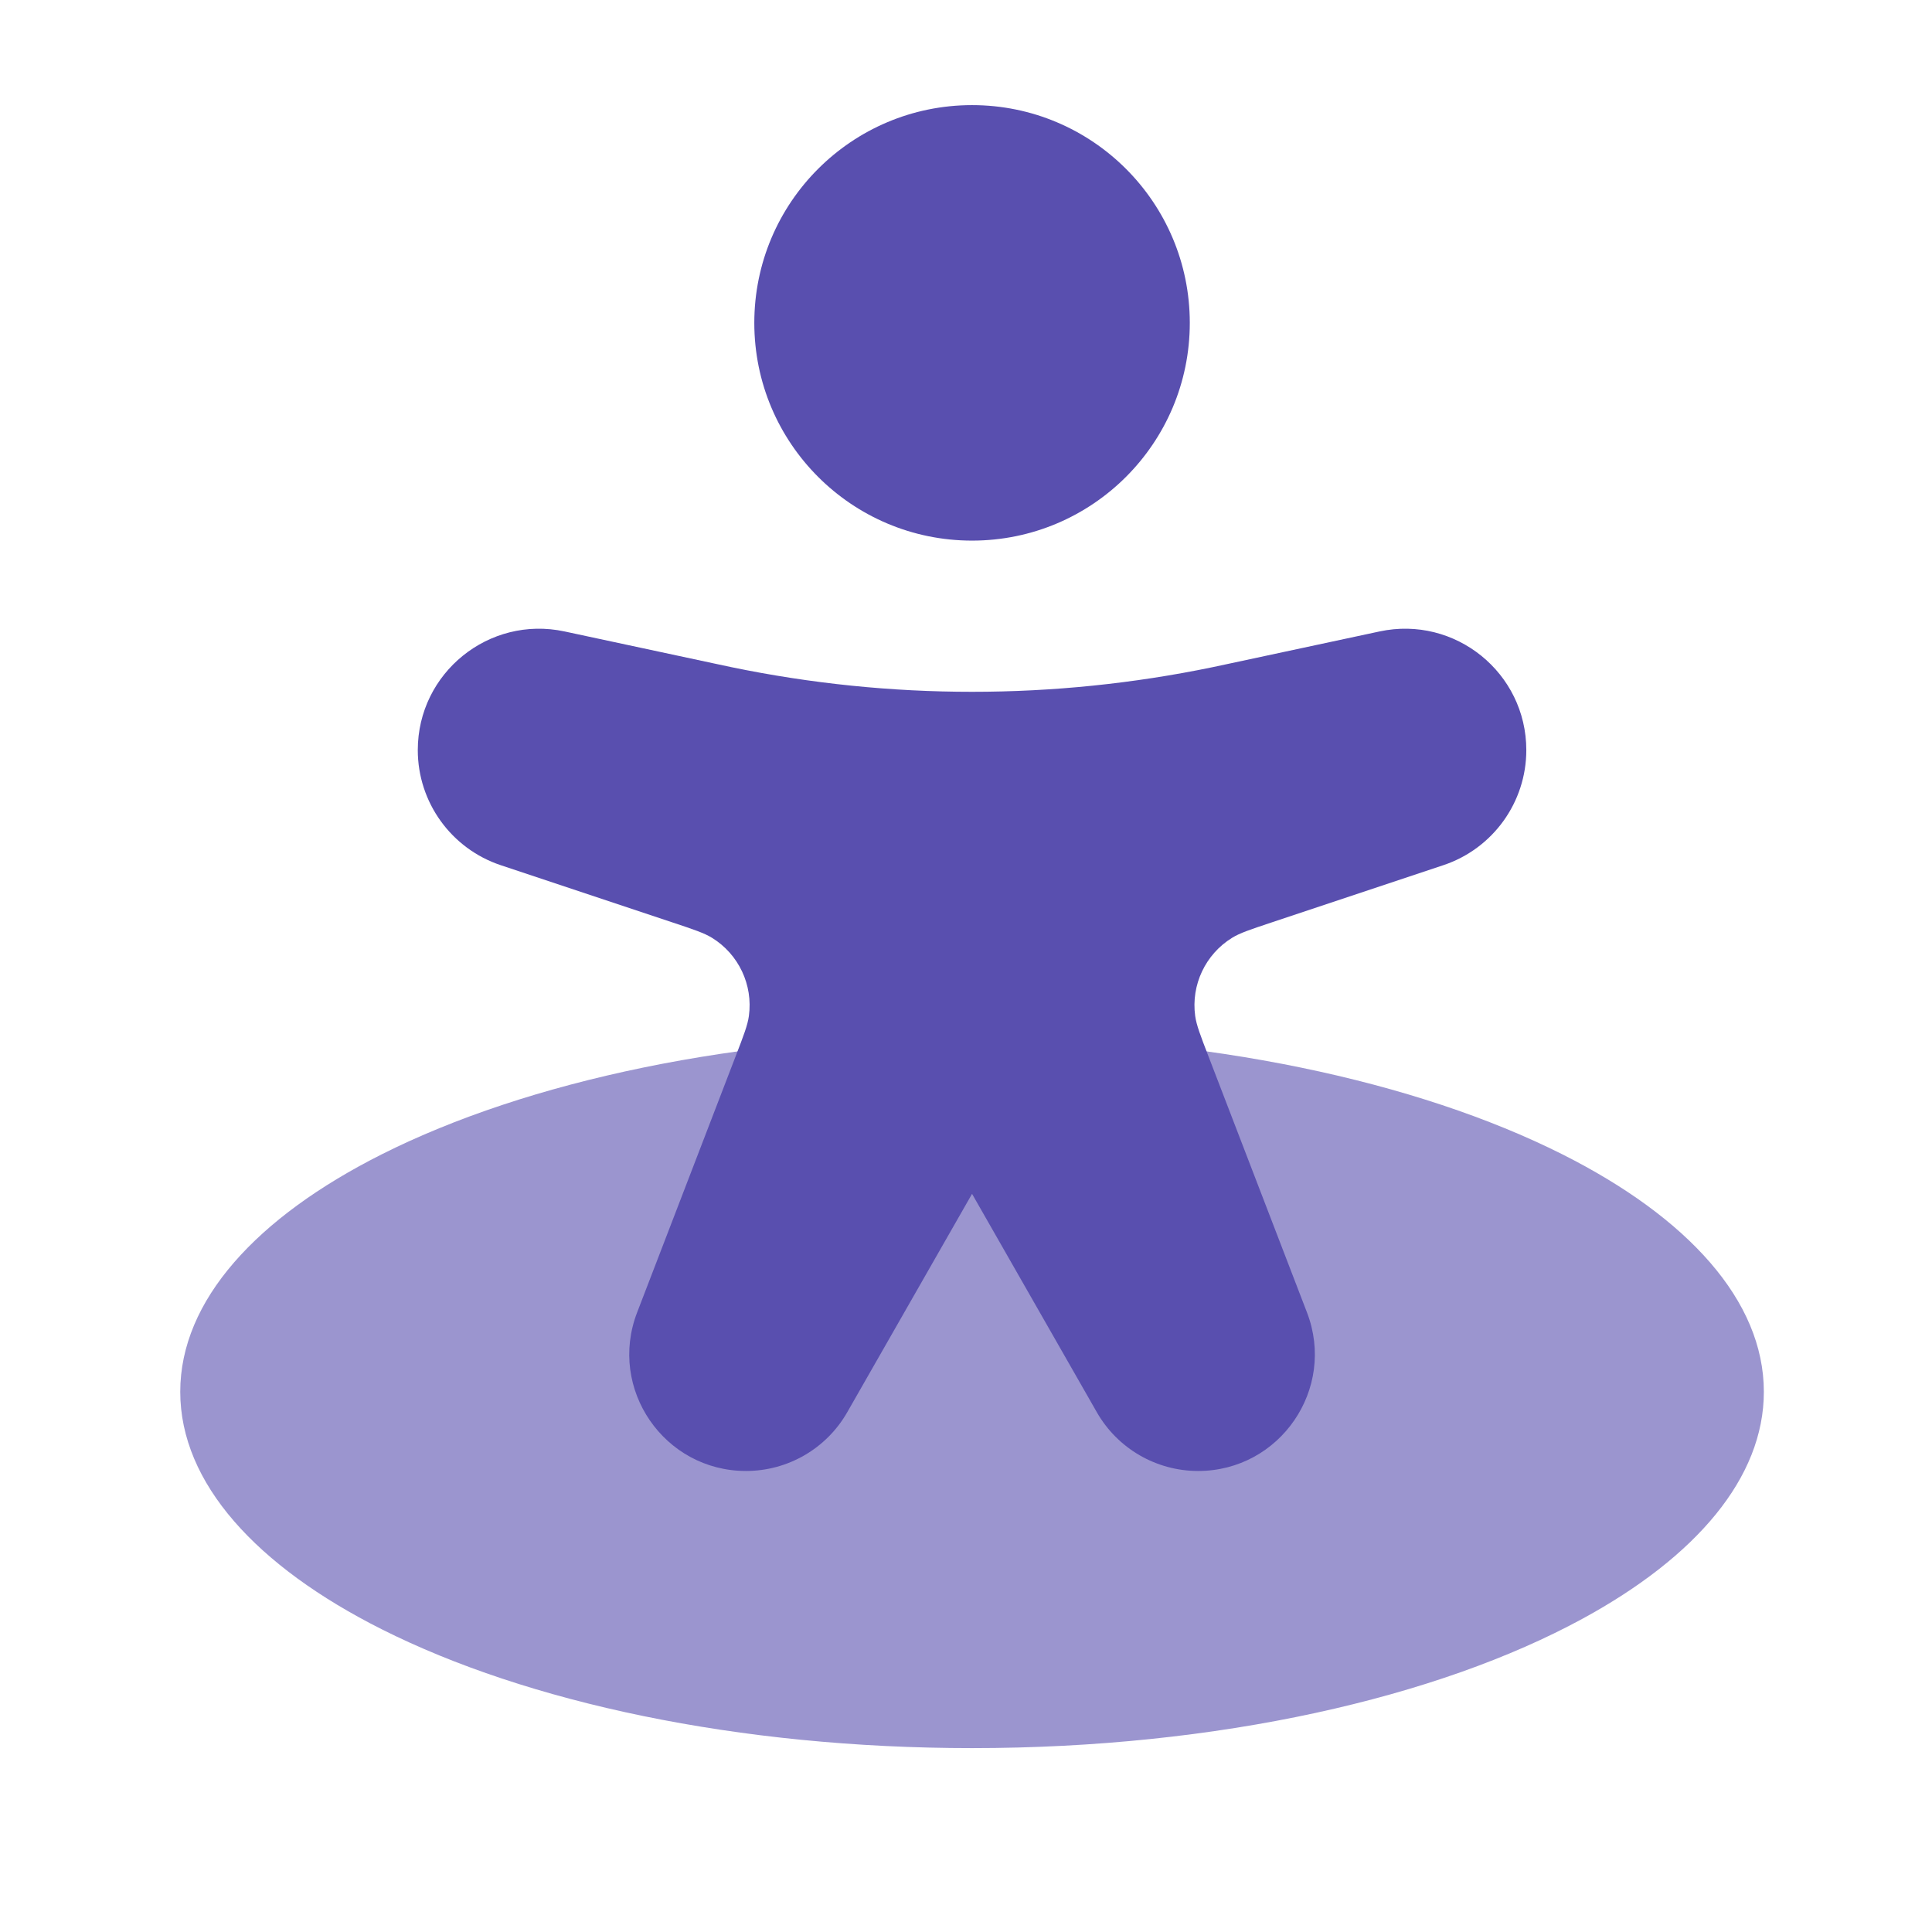 <svg width="61" height="61" viewBox="0 0 61 61" fill="none" xmlns="http://www.w3.org/2000/svg">
<path opacity="0.6" d="M49.982 51.1C53.548 49.156 55.691 46.663 55.691 43.944C55.691 41.063 53.284 38.435 49.325 36.444C44.747 34.143 38.095 32.694 30.691 32.694C23.287 32.694 16.634 34.143 12.057 36.444C8.098 38.435 5.691 41.063 5.691 43.944C5.691 46.826 8.098 49.454 12.057 51.444C16.634 53.746 23.287 55.194 30.691 55.194C38.457 55.194 45.397 53.601 49.982 51.1Z" fill="#594FAF"/>
<path fill-rule="evenodd" clip-rule="evenodd" d="M23.816 10.194C23.816 6.397 26.894 3.319 30.691 3.319C34.488 3.319 37.566 6.397 37.566 10.194C37.566 13.991 34.488 17.069 30.691 17.069C26.894 17.069 23.816 13.991 23.816 10.194Z" fill="#594FAF"/>
<path d="M21.249 29.13L15.81 27.317C14.246 26.795 13.191 25.331 13.191 23.683C13.191 21.244 15.44 19.426 17.825 19.937L22.569 20.953C22.832 21.01 22.964 21.038 23.095 21.065C28.106 22.102 33.276 22.102 38.287 21.065C38.418 21.038 38.55 21.01 38.813 20.953L43.557 19.937C45.942 19.426 48.191 21.244 48.191 23.683C48.191 25.331 47.136 26.795 45.571 27.317L40.133 29.13C39.476 29.349 39.147 29.458 38.9 29.611C38.059 30.13 37.602 31.097 37.736 32.077C37.776 32.365 37.9 32.688 38.149 33.334L41.266 41.439C42.194 43.851 40.413 46.444 37.828 46.444C36.507 46.444 35.286 45.736 34.63 44.588L30.691 37.694L26.751 44.588C26.096 45.736 24.875 46.444 23.554 46.444C20.969 46.444 19.188 43.851 20.116 41.439L23.233 33.334C23.482 32.688 23.606 32.365 23.645 32.077C23.779 31.097 23.323 30.13 22.482 29.611C22.234 29.458 21.906 29.349 21.249 29.13Z" fill="#594FAF"/>
</svg>
